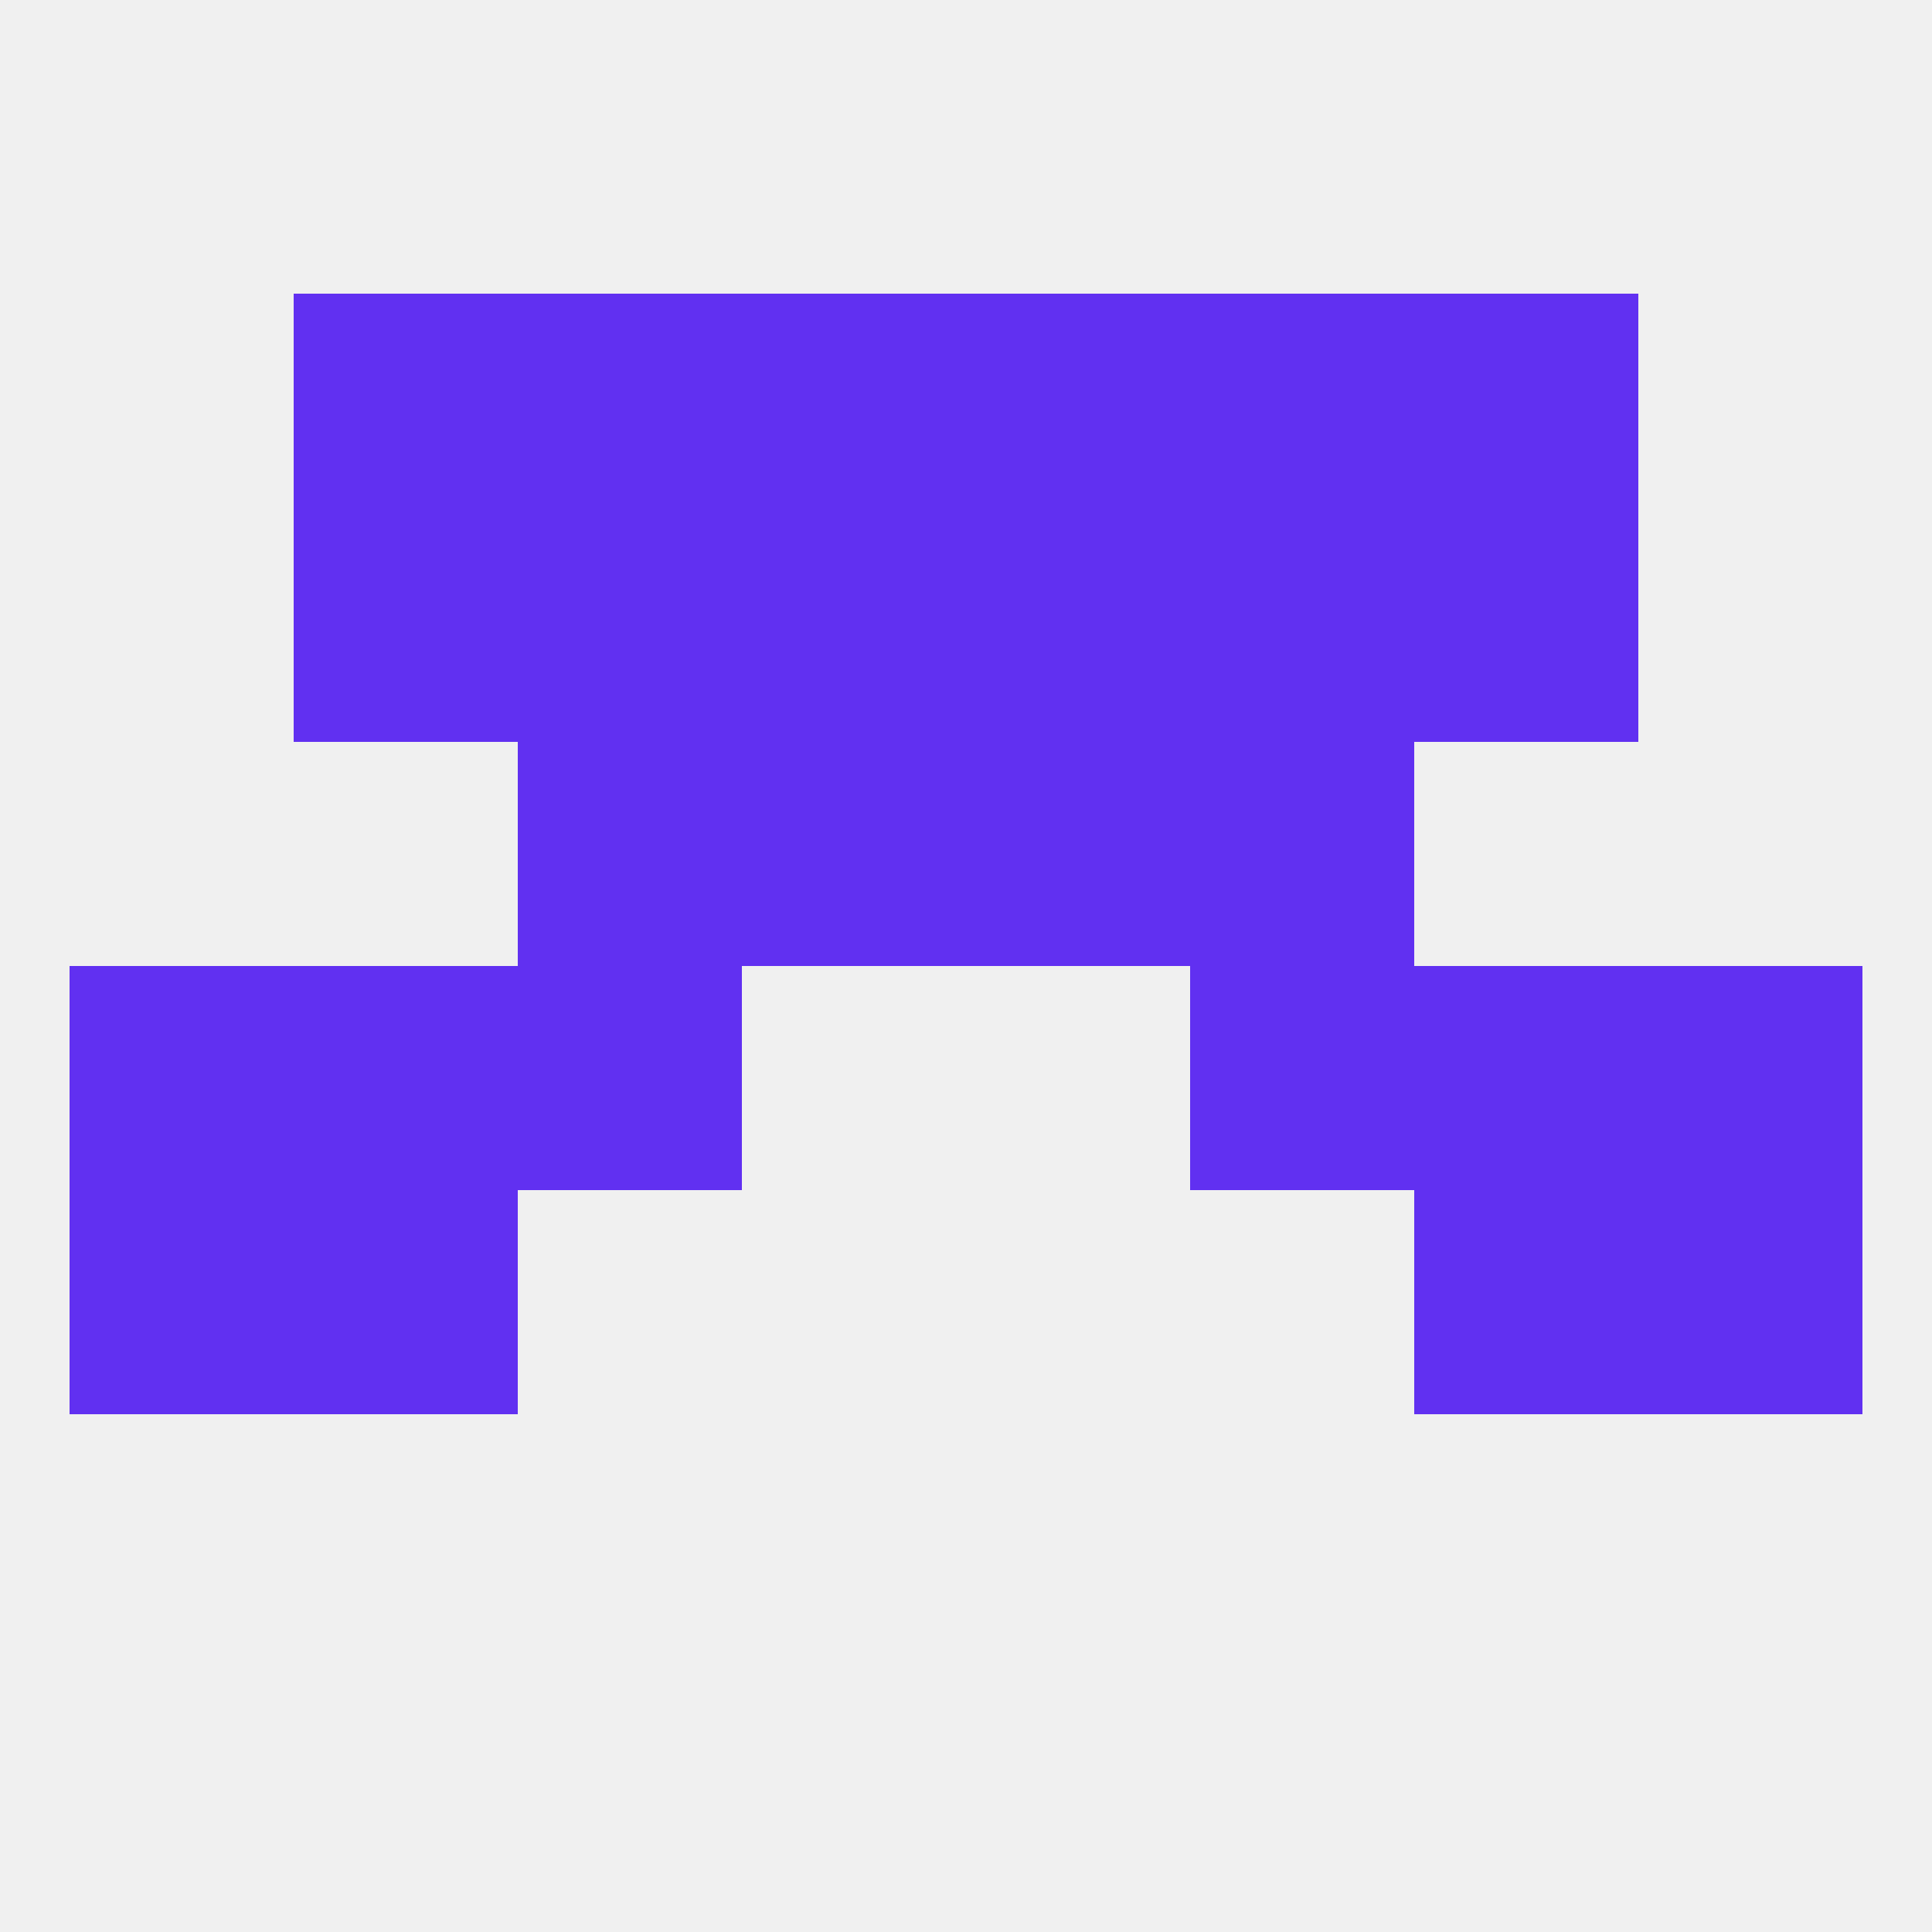 
<!--   <?xml version="1.0"?> -->
<svg version="1.1" baseprofile="full" xmlns="http://www.w3.org/2000/svg" xmlns:xlink="http://www.w3.org/1999/xlink" xmlns:ev="http://www.w3.org/2001/xml-events" width="250" height="250" viewBox="0 0 250 250" >
	<rect width="100%" height="100%" fill="rgba(240,240,240,255)"/>

	<rect x="125" y="96" width="29" height="29" fill="rgba(97,48,241,255)"/>
	<rect x="67" y="96" width="29" height="29" fill="rgba(97,48,241,255)"/>
	<rect x="154" y="96" width="29" height="29" fill="rgba(97,48,241,255)"/>
	<rect x="96" y="96" width="29" height="29" fill="rgba(97,48,241,255)"/>
	<rect x="96" y="67" width="29" height="29" fill="rgba(97,48,241,255)"/>
	<rect x="125" y="67" width="29" height="29" fill="rgba(97,48,241,255)"/>
	<rect x="67" y="67" width="29" height="29" fill="rgba(97,48,241,255)"/>
	<rect x="154" y="67" width="29" height="29" fill="rgba(97,48,241,255)"/>
	<rect x="38" y="67" width="29" height="29" fill="rgba(97,48,241,255)"/>
	<rect x="183" y="67" width="29" height="29" fill="rgba(97,48,241,255)"/>
	<rect x="154" y="38" width="29" height="29" fill="rgba(97,48,241,255)"/>
	<rect x="38" y="38" width="29" height="29" fill="rgba(97,48,241,255)"/>
	<rect x="183" y="38" width="29" height="29" fill="rgba(97,48,241,255)"/>
	<rect x="96" y="38" width="29" height="29" fill="rgba(97,48,241,255)"/>
	<rect x="125" y="38" width="29" height="29" fill="rgba(97,48,241,255)"/>
	<rect x="67" y="38" width="29" height="29" fill="rgba(97,48,241,255)"/>
	<rect x="183" y="125" width="29" height="29" fill="rgba(97,48,241,255)"/>
	<rect x="67" y="125" width="29" height="29" fill="rgba(97,48,241,255)"/>
	<rect x="154" y="125" width="29" height="29" fill="rgba(97,48,241,255)"/>
	<rect x="9" y="125" width="29" height="29" fill="rgba(97,48,241,255)"/>
	<rect x="212" y="125" width="29" height="29" fill="rgba(97,48,241,255)"/>
	<rect x="38" y="125" width="29" height="29" fill="rgba(97,48,241,255)"/>
	<rect x="183" y="154" width="29" height="29" fill="rgba(97,48,241,255)"/>
	<rect x="9" y="154" width="29" height="29" fill="rgba(97,48,241,255)"/>
	<rect x="212" y="154" width="29" height="29" fill="rgba(97,48,241,255)"/>
	<rect x="38" y="154" width="29" height="29" fill="rgba(97,48,241,255)"/>
</svg>